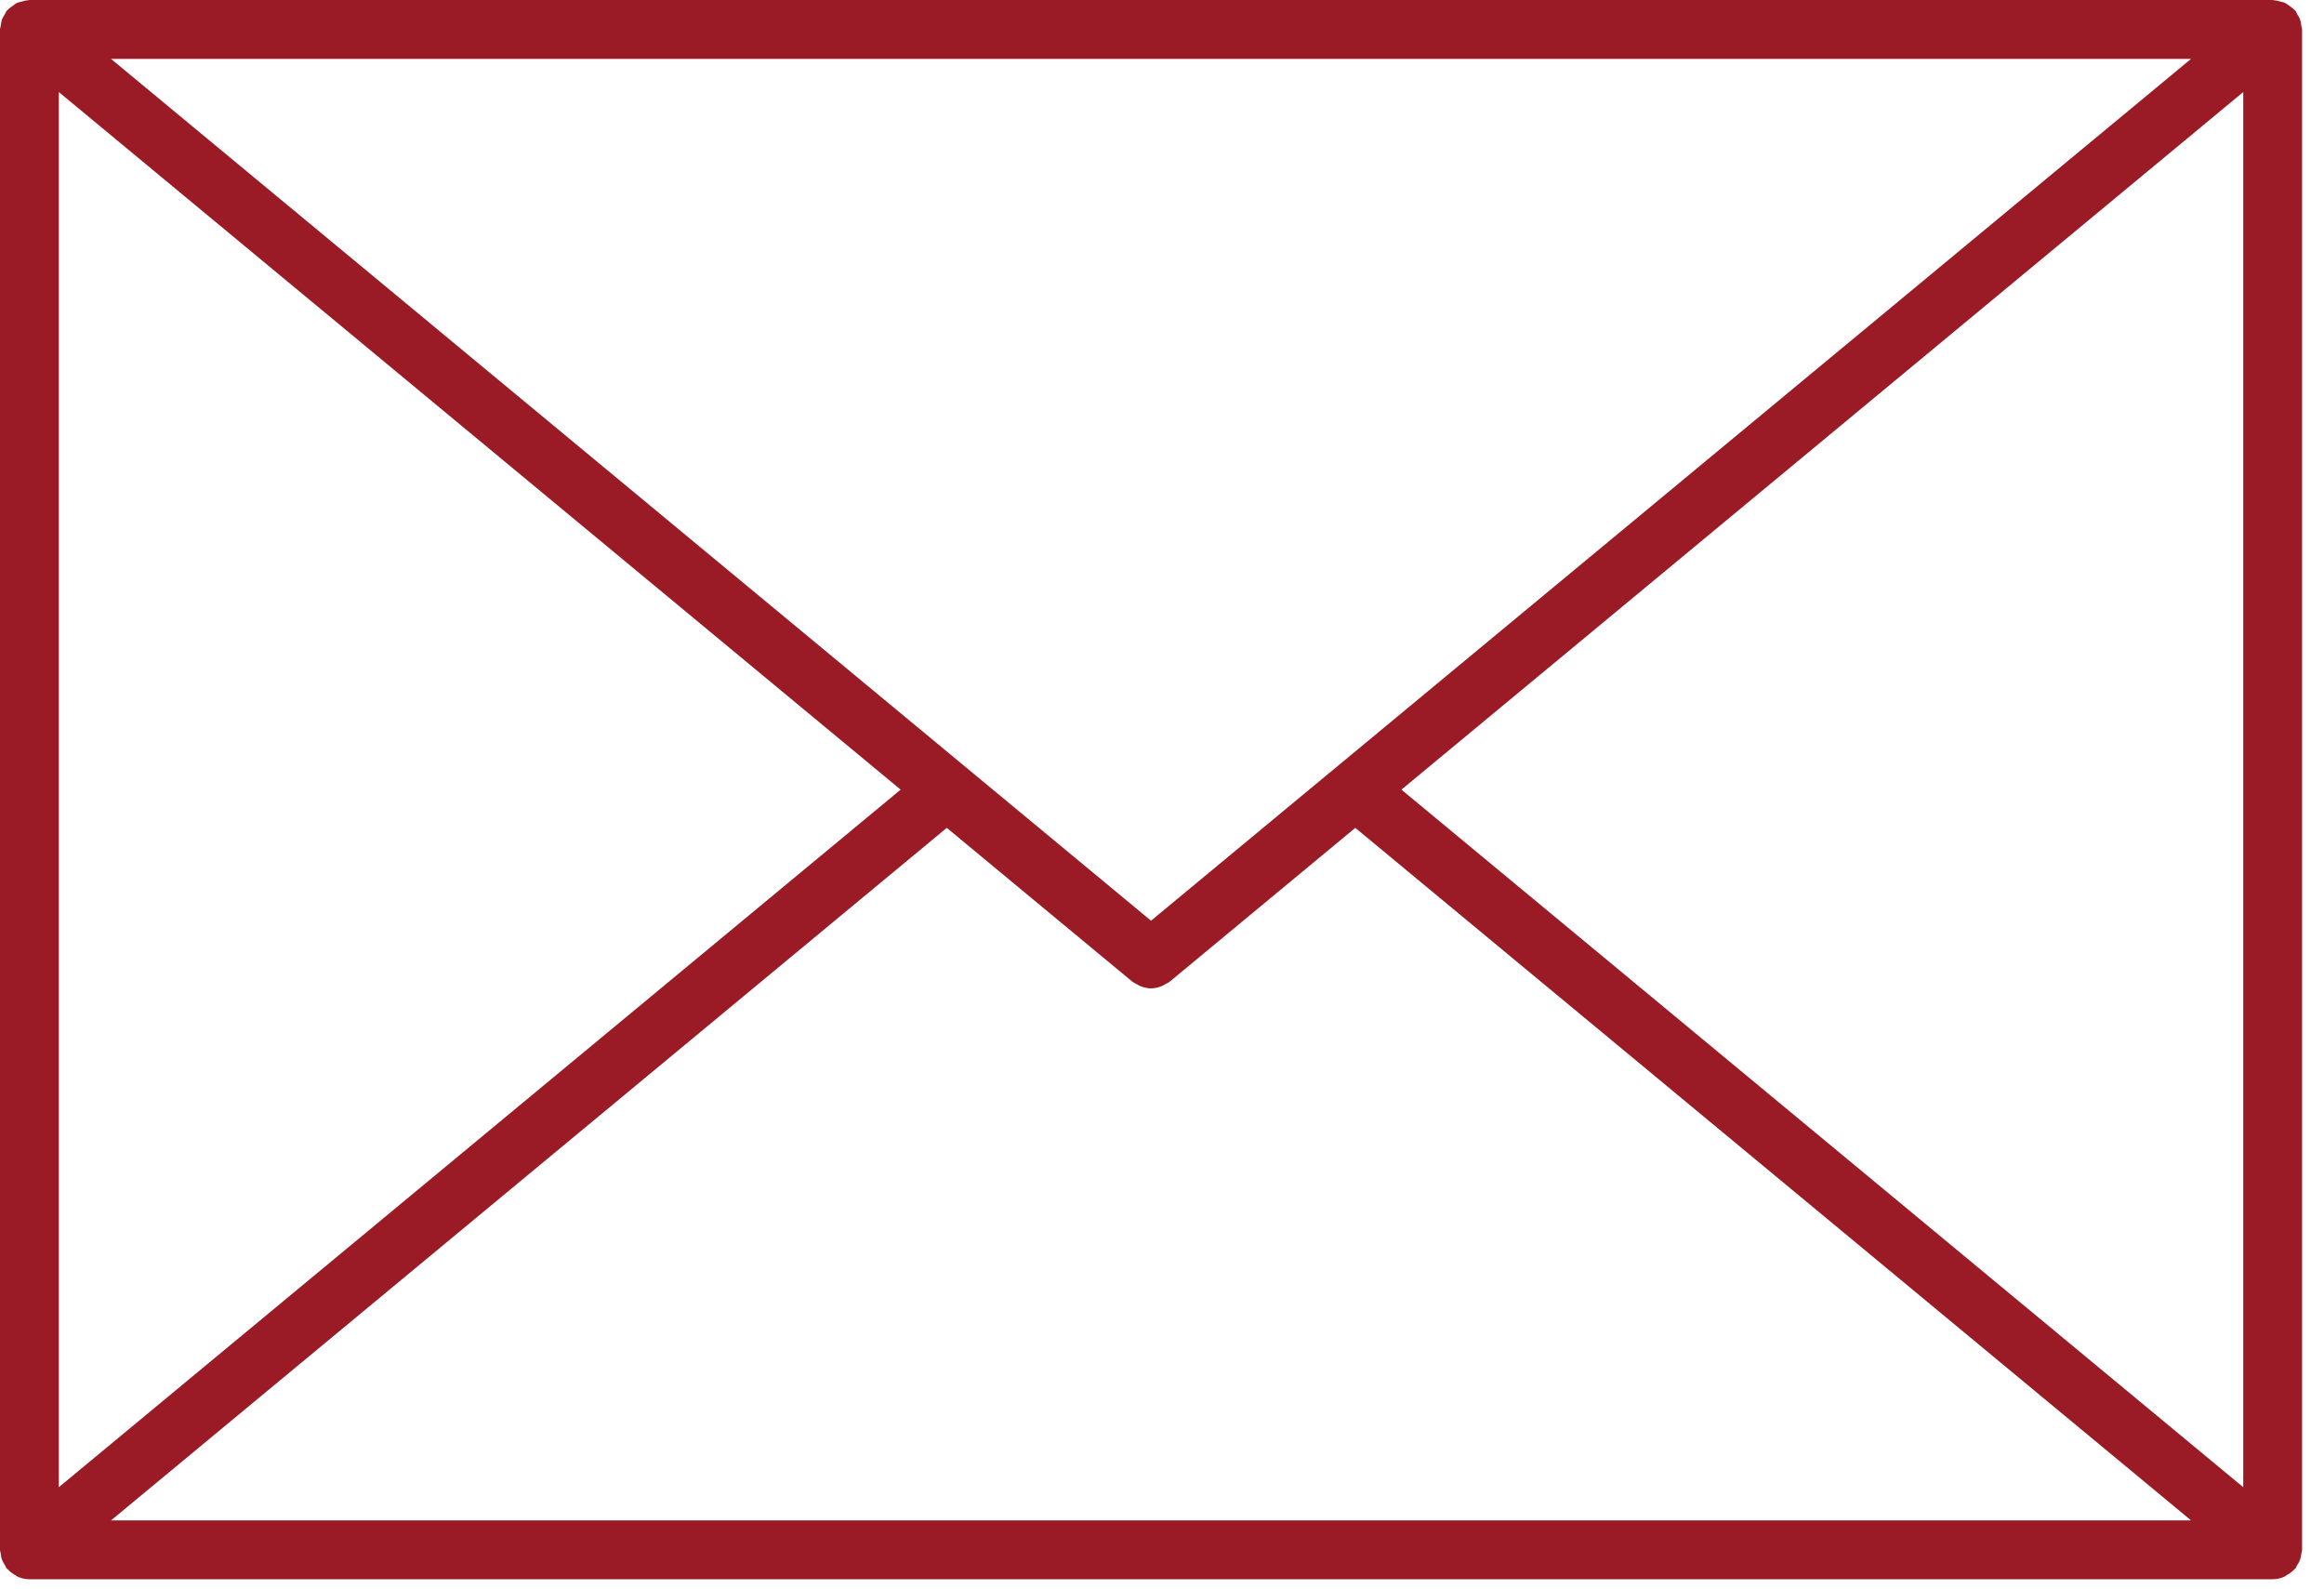 <svg xmlns="http://www.w3.org/2000/svg" width="79" height="54" viewBox="0 0 79 54" fill="none"><path d="M78.229 52.807C78.235 52.761 78.255 52.72 78.255 52.673V1.001C78.255 0.954 78.234 0.914 78.229 0.869C78.219 0.799 78.211 0.732 78.188 0.664C78.164 0.598 78.127 0.542 78.091 0.484C78.067 0.444 78.056 0.4 78.026 0.362C78.015 0.349 78.001 0.344 77.989 0.332C77.942 0.28 77.885 0.243 77.828 0.202C77.778 0.166 77.732 0.127 77.679 0.101C77.626 0.076 77.568 0.067 77.511 0.051C77.441 0.032 77.372 0.012 77.3 0.009C77.284 0.009 77.272 0 77.256 0H0.999C0.983 0 0.97 0.008 0.954 0.009C0.883 0.012 0.817 0.032 0.748 0.051C0.689 0.067 0.63 0.076 0.577 0.101C0.523 0.126 0.478 0.166 0.429 0.202C0.371 0.243 0.314 0.281 0.266 0.333C0.255 0.345 0.24 0.35 0.23 0.362C0.2 0.399 0.189 0.443 0.166 0.482C0.129 0.541 0.092 0.597 0.068 0.664C0.044 0.731 0.036 0.799 0.026 0.87C0.02 0.914 0 0.954 0 1.001V52.673C0 52.72 0.021 52.759 0.026 52.804C0.035 52.874 0.043 52.942 0.068 53.009C0.093 53.076 0.13 53.134 0.167 53.194C0.191 53.232 0.2 53.276 0.23 53.311C0.239 53.323 0.253 53.326 0.263 53.336C0.334 53.415 0.419 53.474 0.511 53.527C0.541 53.544 0.565 53.571 0.596 53.585C0.72 53.64 0.855 53.673 0.999 53.673H77.255C77.401 53.673 77.536 53.639 77.661 53.583C77.687 53.571 77.707 53.549 77.732 53.534C77.83 53.48 77.919 53.417 77.993 53.335C78.002 53.324 78.016 53.32 78.025 53.31C78.053 53.276 78.063 53.233 78.086 53.197C78.125 53.135 78.163 53.077 78.188 53.008C78.211 52.942 78.219 52.875 78.229 52.807ZM1.999 3.128L30.615 26.837L1.999 50.545V3.128ZM39.127 31.291L3.773 2.001H74.48L39.127 31.291ZM32.184 28.136L38.489 33.361C38.536 33.4 38.591 33.419 38.642 33.448C38.678 33.469 38.71 33.492 38.748 33.508C38.871 33.559 38.998 33.591 39.127 33.591C39.256 33.591 39.383 33.559 39.506 33.508C39.544 33.492 39.576 33.469 39.612 33.448C39.663 33.419 39.718 33.4 39.765 33.361L46.071 28.136L74.481 51.673H3.774L32.184 28.136ZM47.639 26.837L76.255 3.128V50.545L47.639 26.837Z" fill="#9A1B25"></path></svg>
